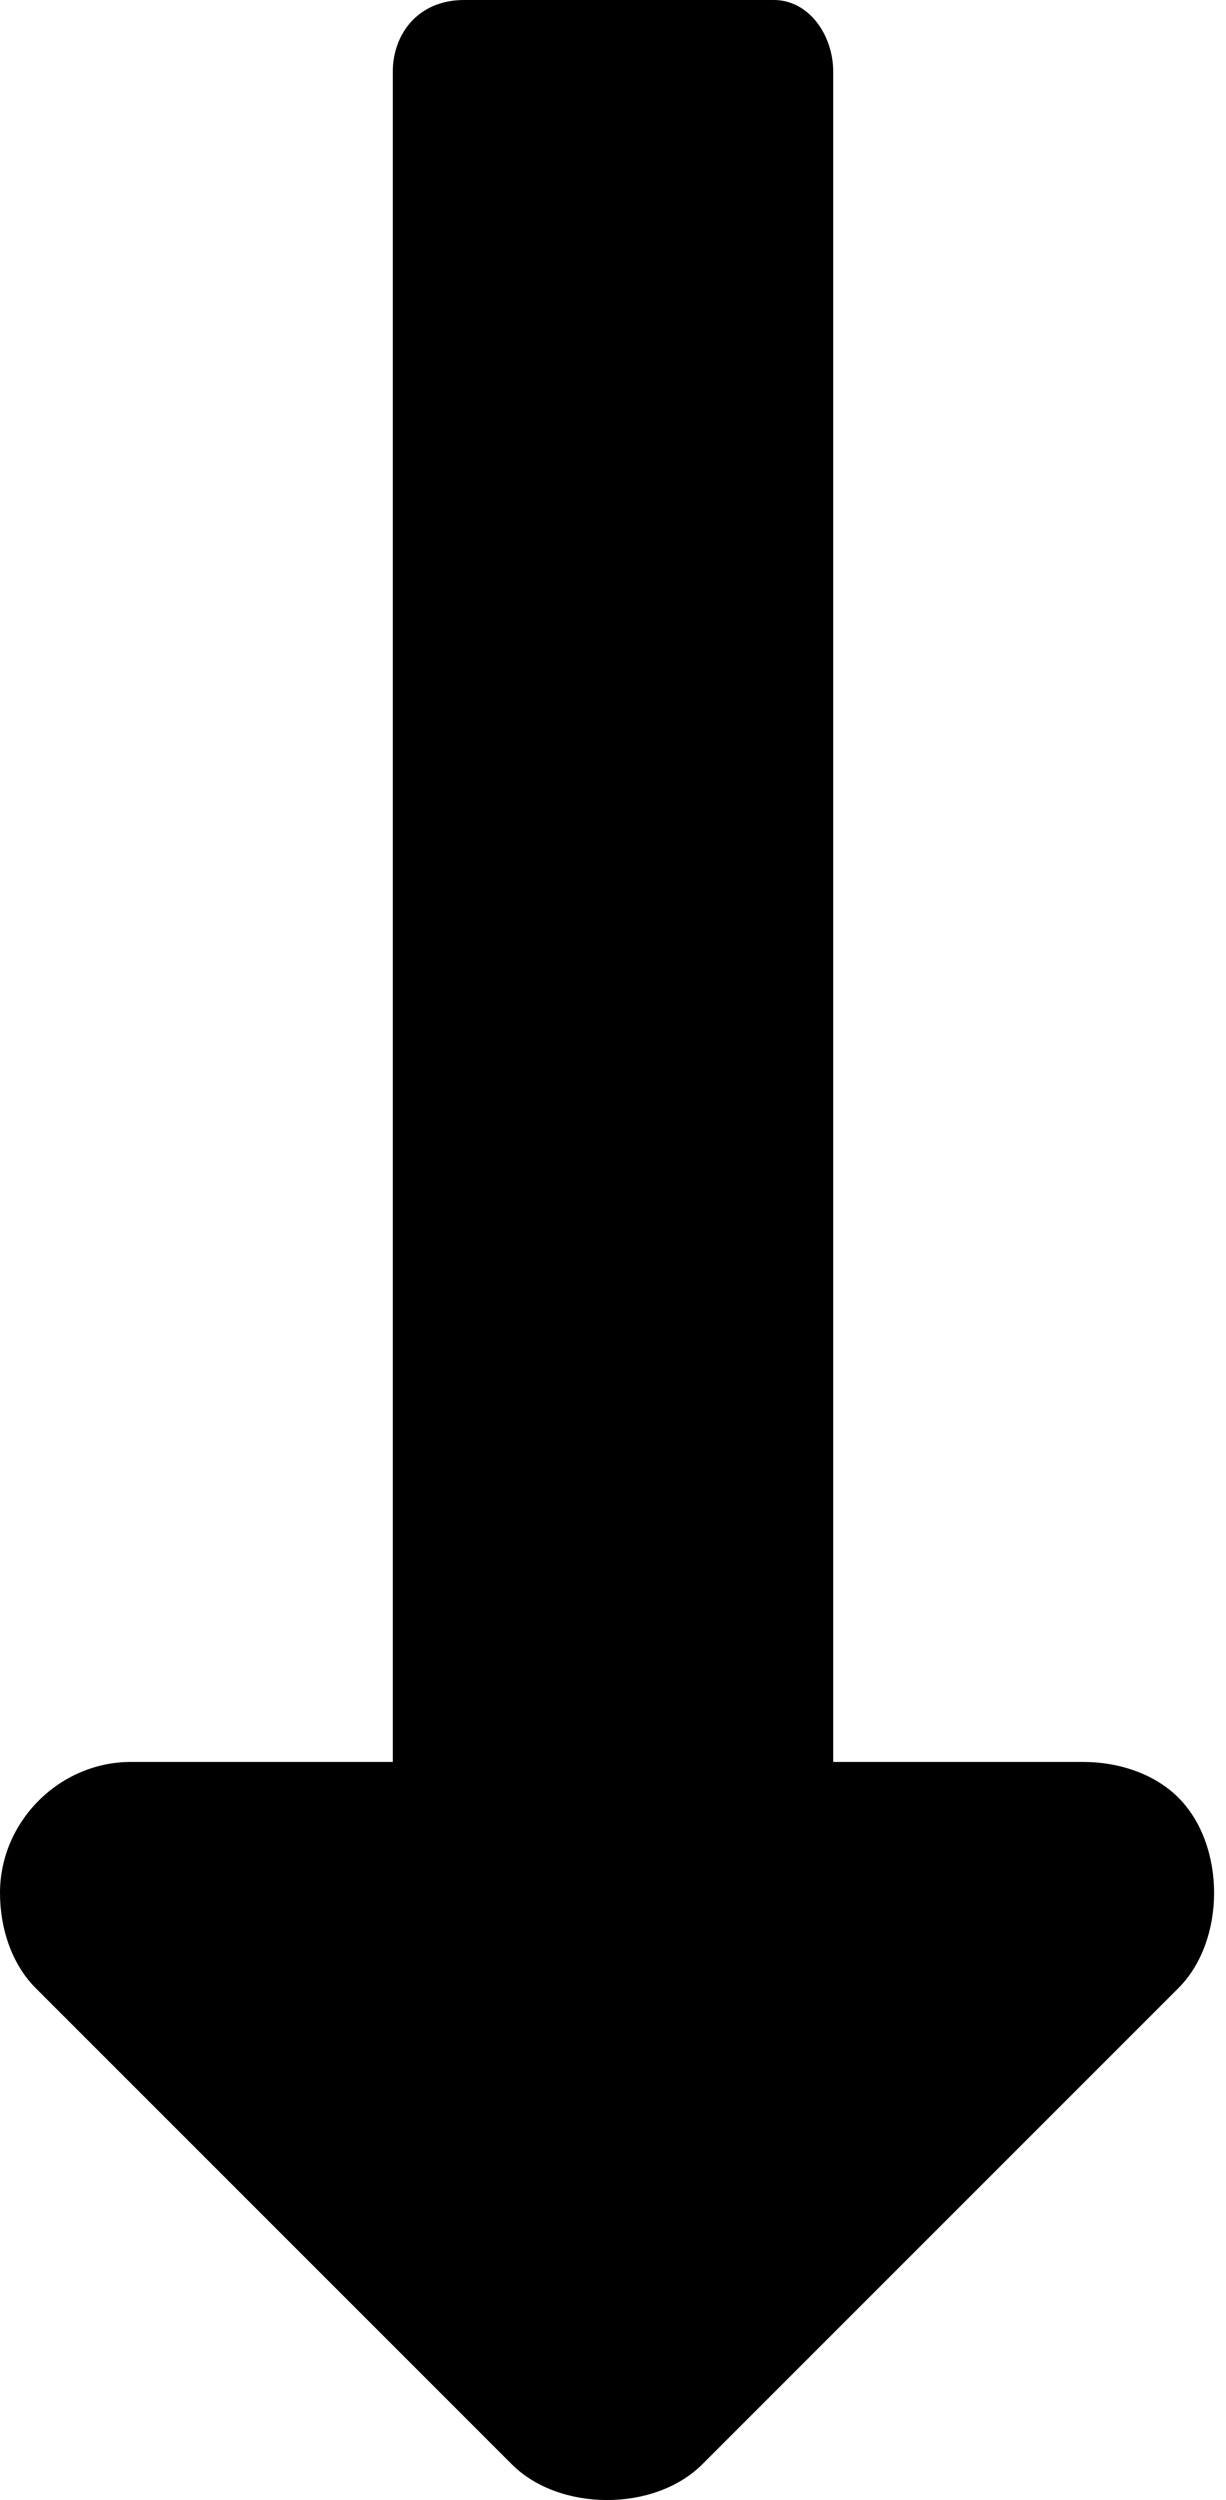 <?xml version="1.0" encoding="utf-8"?>
<!-- Generator: Adobe Illustrator 24.2.1, SVG Export Plug-In . SVG Version: 6.00 Build 0)  -->
<svg version="1.1" id="Layer_1" xmlns="http://www.w3.org/2000/svg" xmlns:xlink="http://www.w3.org/1999/xlink" x="0px" y="0px"
	 viewBox="0 0 10.3 21" style="enable-background:new 0 0 10.3 21;" xml:space="preserve">
<path id="Path_69" d="M7,14.7V0.6C7,0.3,6.8,0,6.5,0L3.9,0C3.5,0,3.3,0.3,3.3,0.6c0,0,0,0,0,0v14.2H1.1c-0.6,0-1.1,0.5-1.1,1.1
	c0,0.3,0.1,0.6,0.3,0.8l4,4c0.4,0.4,1.2,0.4,1.6,0c0,0,0,0,0,0l4-4c0.4-0.4,0.4-1.2,0-1.6c-0.2-0.2-0.5-0.3-0.8-0.3H7z"/>
</svg>

